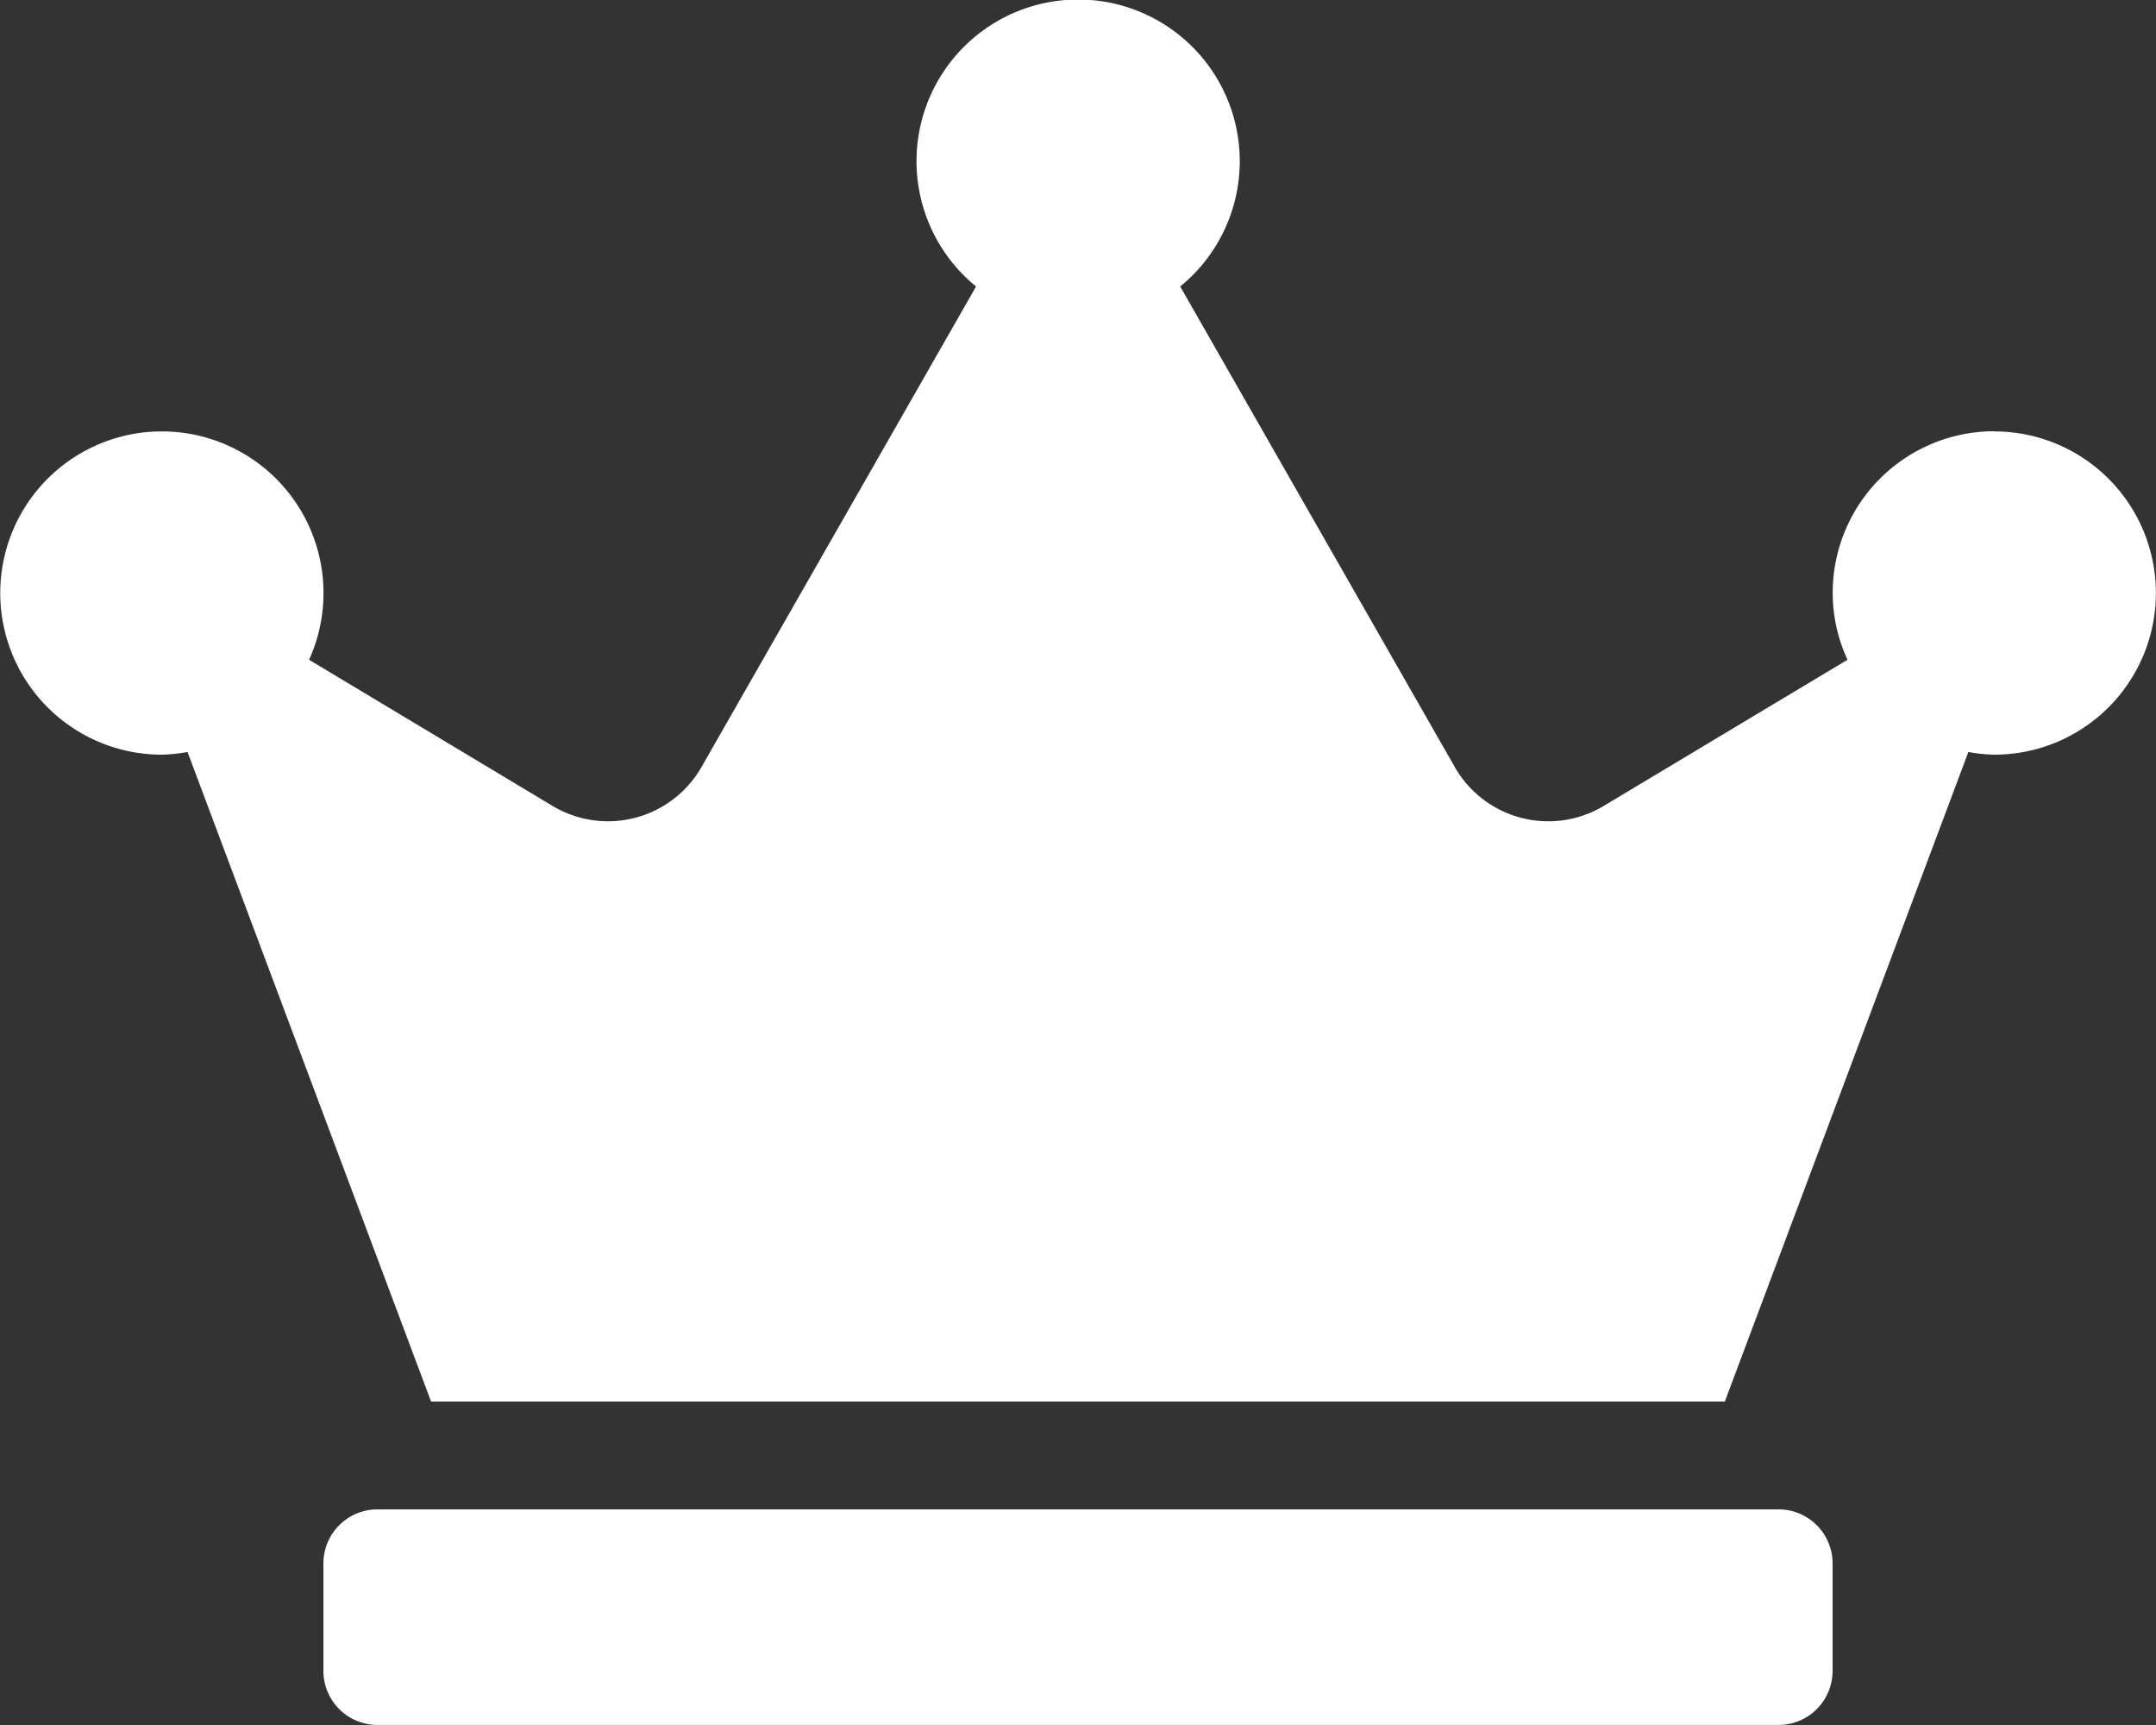 <svg xmlns="http://www.w3.org/2000/svg" width="38.686" height="30.949" viewBox="0 0 38.686 30.949"><rect x="0" y="0" width="38.686" height="30.949" fill="#333333" stroke="none"/><path d="M31.916,27.08H6.77a.97.97,0,0,0-.967.967v1.934a.97.97,0,0,0,.967.967H31.916a.97.97,0,0,0,.967-.967V28.047A.97.97,0,0,0,31.916,27.08ZM35.785,7.737a2.9,2.9,0,0,0-2.9,2.9,2.843,2.843,0,0,0,.266,1.2l-4.376,2.623a1.932,1.932,0,0,1-2.672-.7l-4.926-8.62a2.9,2.9,0,1,0-3.663,0l-4.926,8.62a1.933,1.933,0,0,1-2.672.7l-4.37-2.623A2.9,2.9,0,1,0,2.9,13.54a2.963,2.963,0,0,0,.465-.048l4.37,11.654H30.949l4.37-11.654a2.963,2.963,0,0,0,.465.048,2.9,2.9,0,1,0,0-5.8Z" fill="#fff"/></svg>